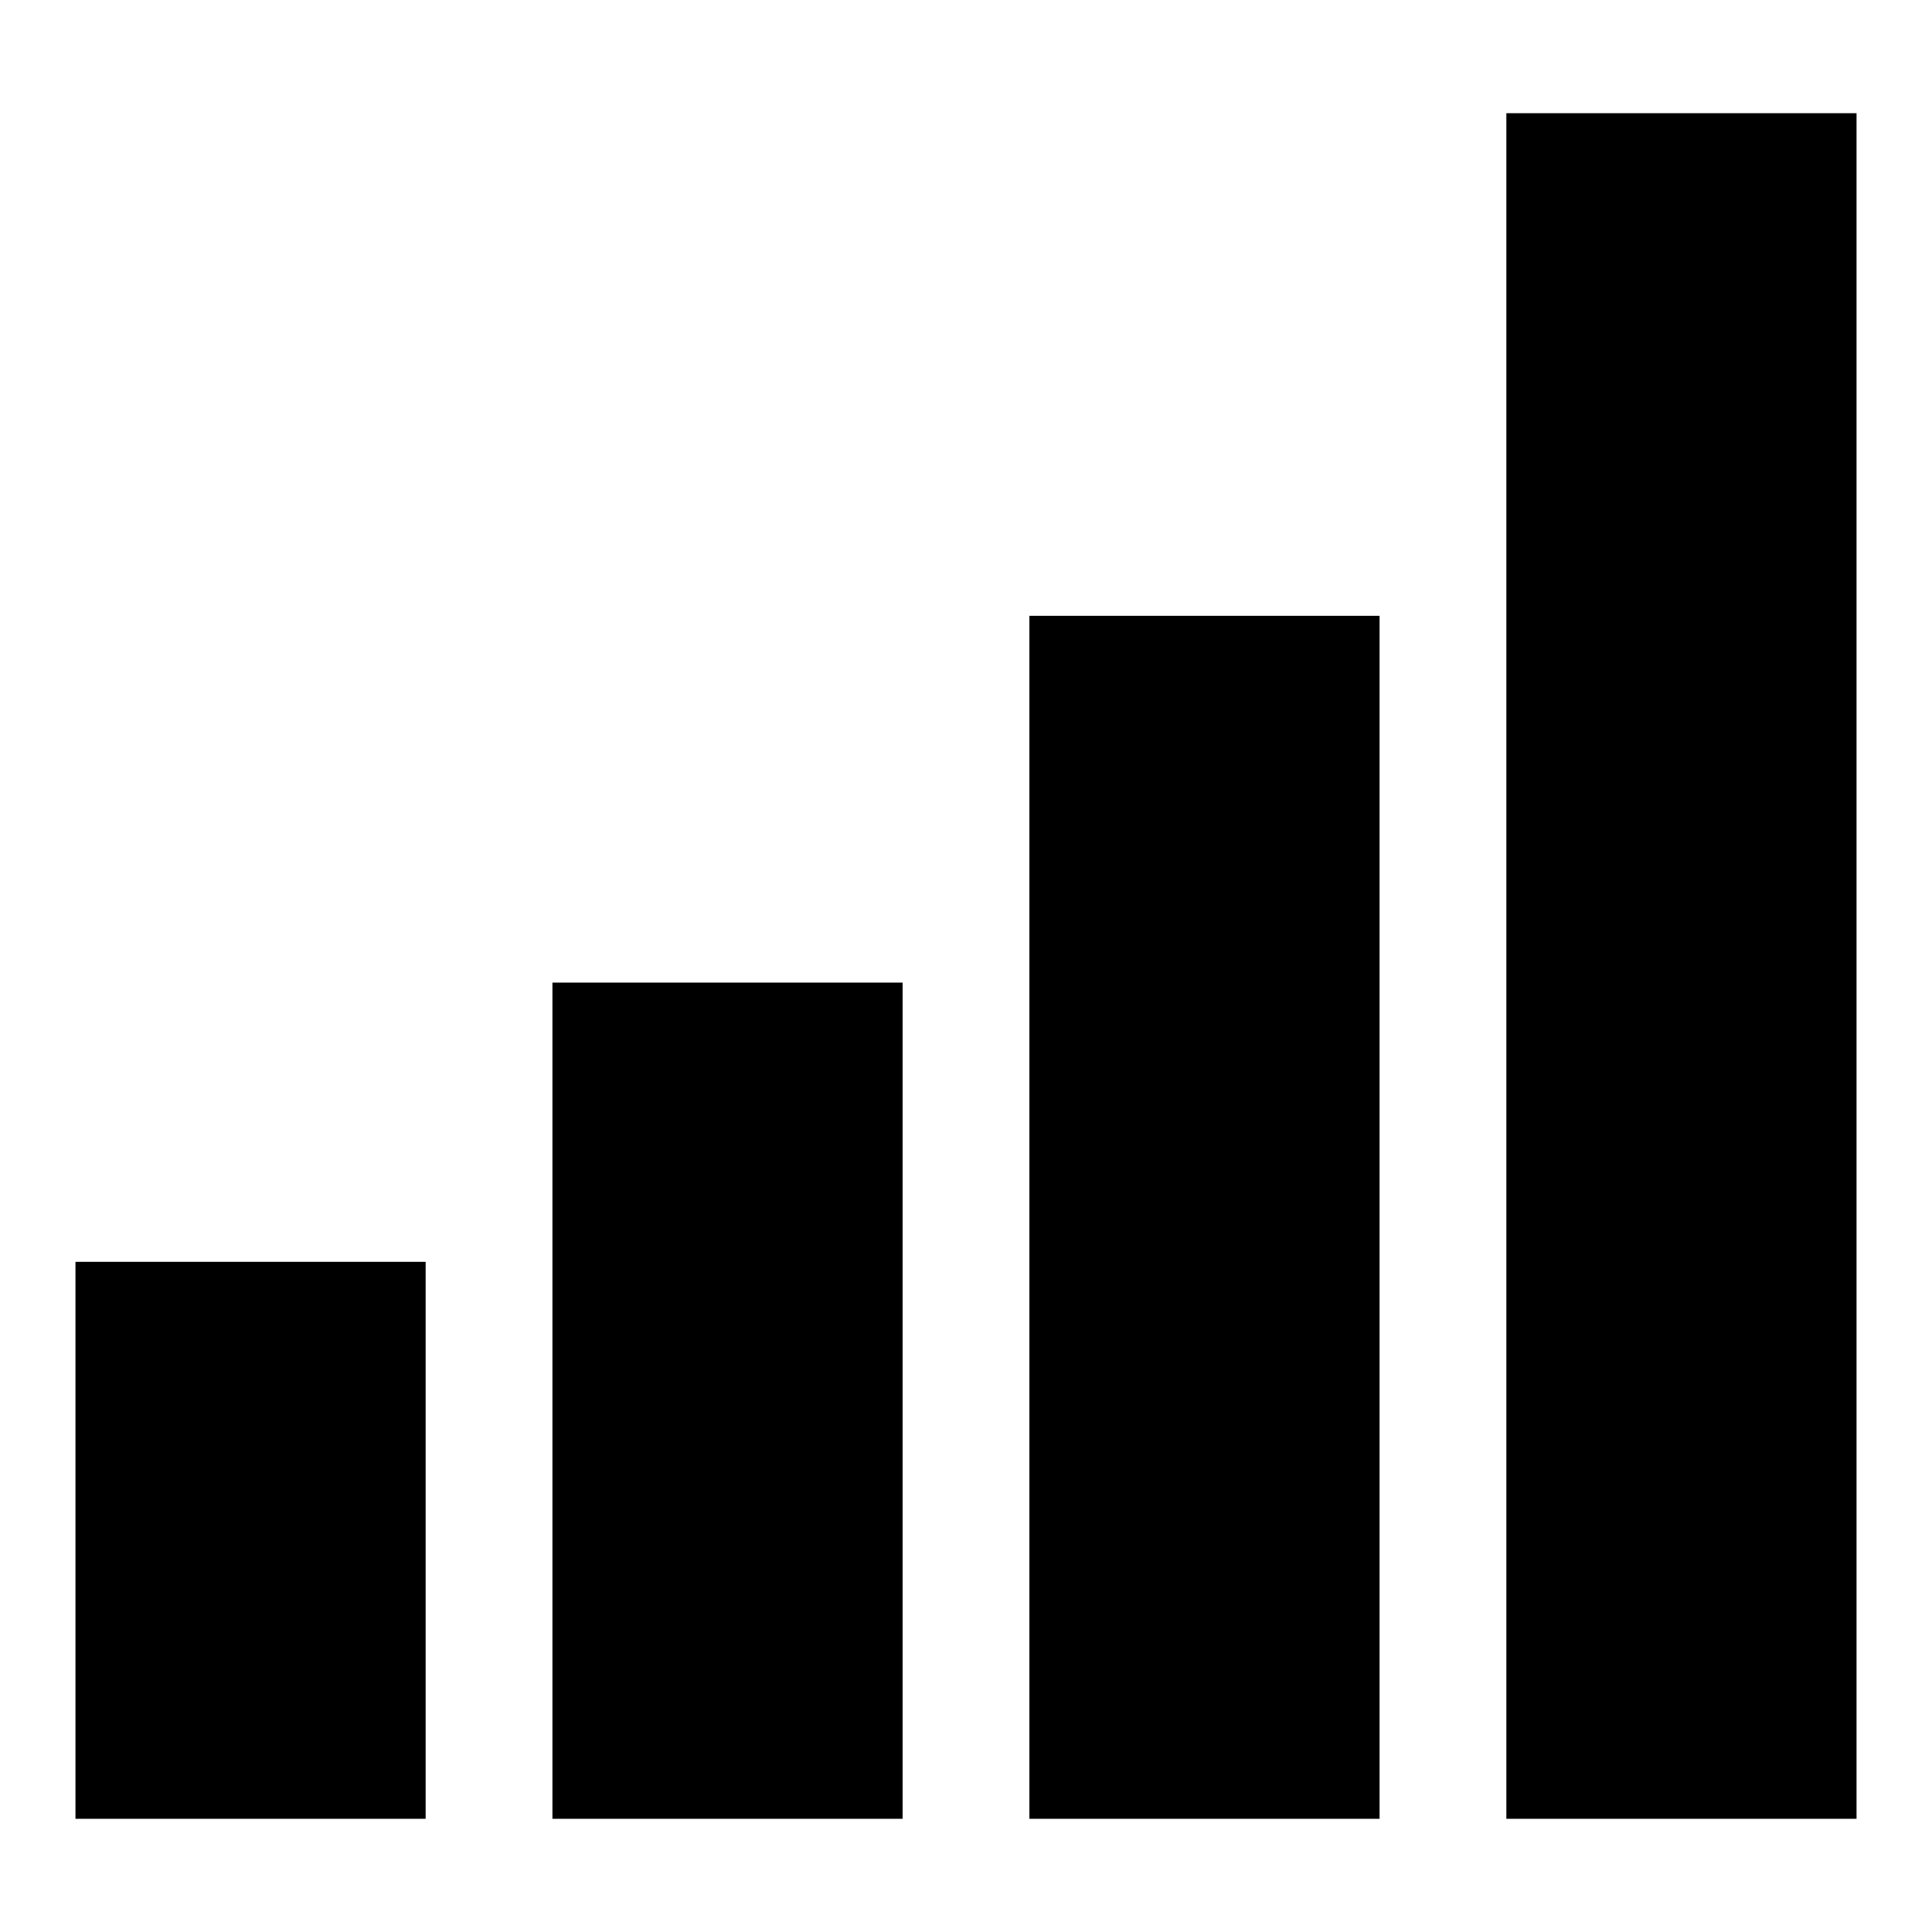 <?xml version="1.0" encoding="utf-8"?>
<!-- Svg Vector Icons : http://www.onlinewebfonts.com/icon -->
<!DOCTYPE svg PUBLIC "-//W3C//DTD SVG 1.1//EN" "http://www.w3.org/Graphics/SVG/1.1/DTD/svg11.dtd">
<svg version="1.1" xmlns="http://www.w3.org/2000/svg" xmlns:xlink="http://www.w3.org/1999/xlink" x="0px" y="0px" viewBox="0 0 256 256" enable-background="new 0 0 256 256" xml:space="preserve">
<g><g><path fill="#000000" d="M10,167.2h46.4V241H10V167.2z"/><path fill="#000000" d="M73.2,130.2h46.4V241H73.2V130.2z"/><path fill="#000000" d="M136.4,81.6h46.4V241h-46.4V81.6L136.4,81.6z"/><path fill="#000000" d="M199.6,15H246V241h-46.4V15L199.6,15z"/></g></g>
</svg>